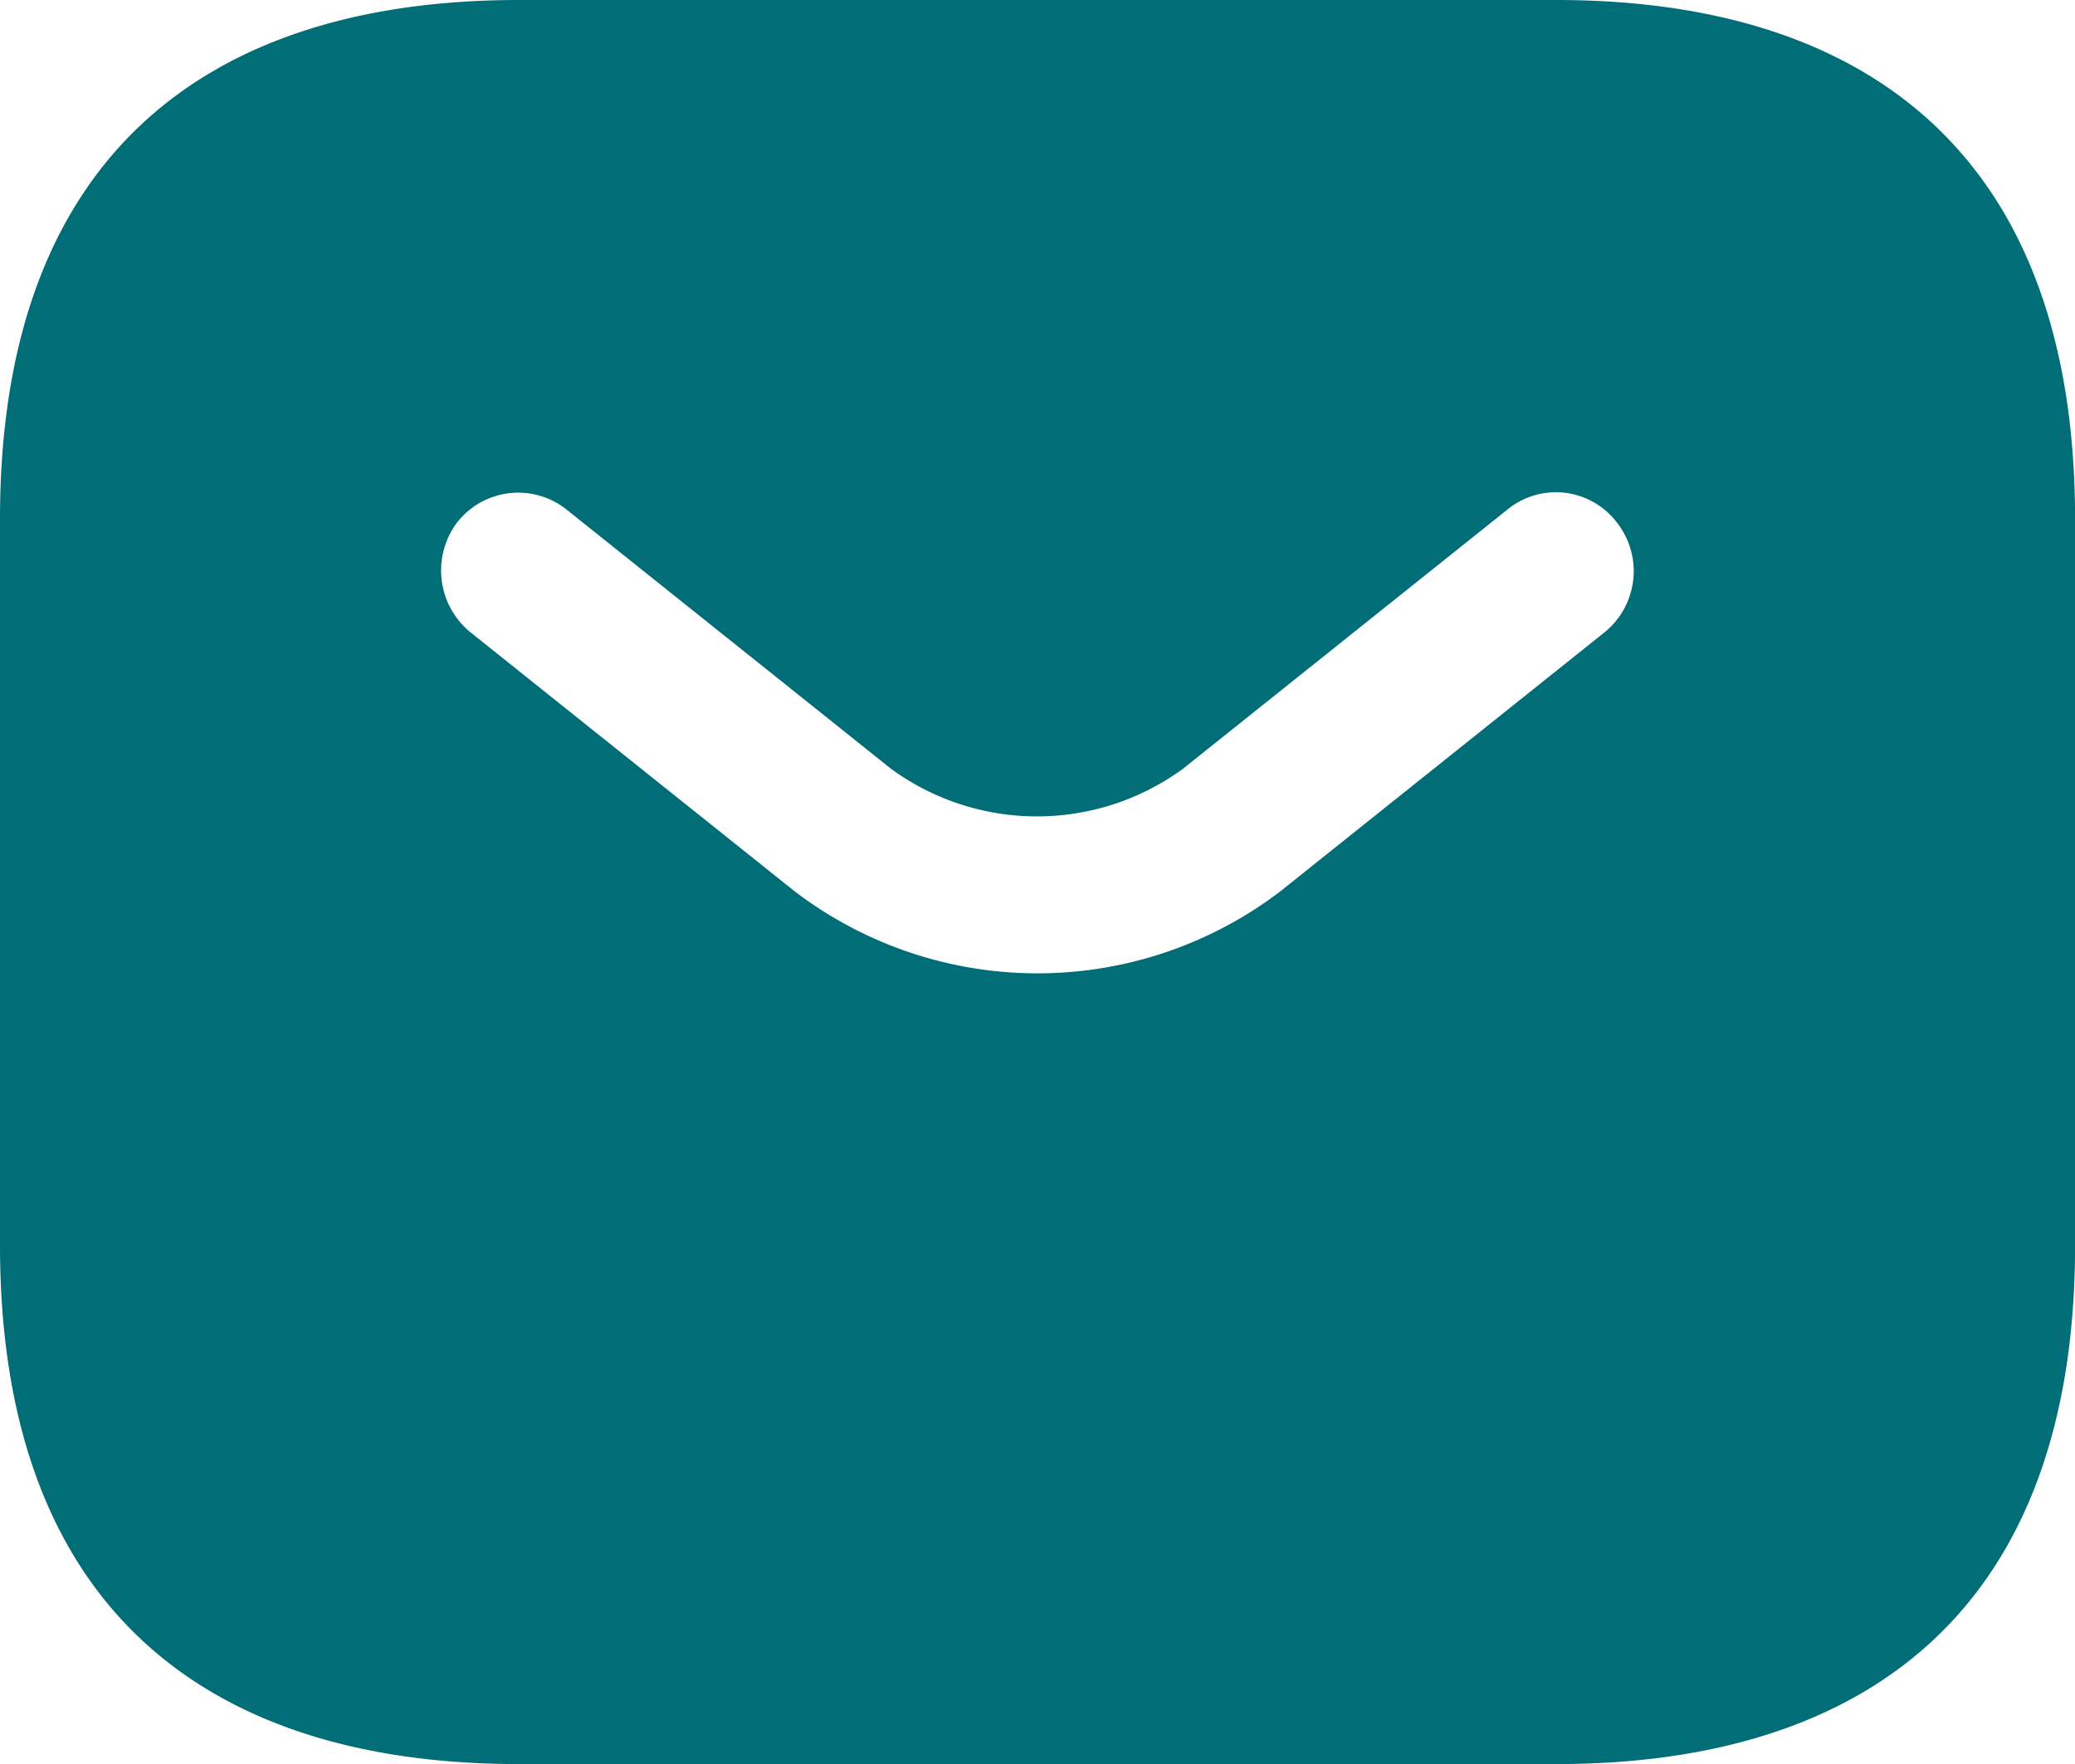 <svg xmlns="http://www.w3.org/2000/svg" width="107.186" height="91.108" viewBox="0 0 107.186 91.108">
  <g id="Groupe_18403" data-name="Groupe 18403" transform="translate(-900.701 -5478.83)">
    <path id="Vector" d="M80.39,0H26.8C10.719,0,0,8.039,0,26.8V64.312c0,18.758,10.719,26.8,26.8,26.8H80.39c16.078,0,26.8-8.039,26.8-26.8V26.8C107.186,8.039,96.468,0,80.39,0Zm2.519,32.638-16.775,13.4a20.69,20.69,0,0,1-25.082,0l-16.775-13.4a4.123,4.123,0,0,1-.643-5.681,4.008,4.008,0,0,1,5.627-.643l16.775,13.4a12.788,12.788,0,0,0,15.06,0l16.775-13.4a3.955,3.955,0,0,1,5.627.643A4.065,4.065,0,0,1,82.909,32.638Z" transform="translate(900.701 5478.83)" fill="#006d77"/>
  </g>
</svg>

